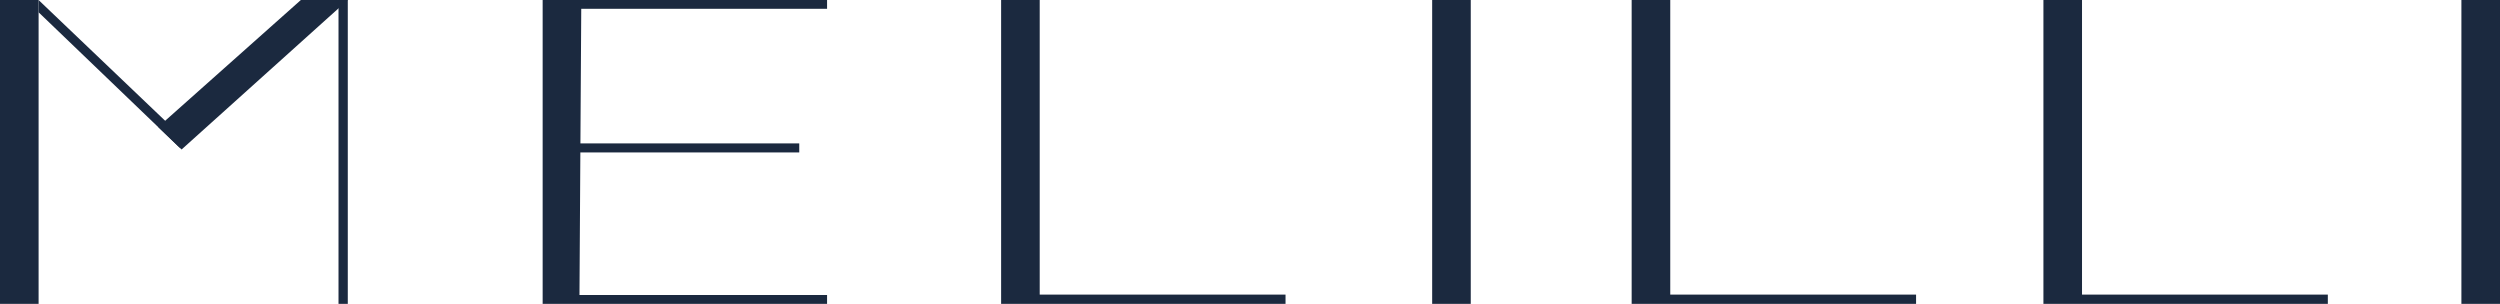 <svg xmlns="http://www.w3.org/2000/svg" viewBox="0 0 1128.99 137.24">
  <defs>
    <style>
      .cls-1 {
        fill: #1b293f;
      }
    </style>
  </defs>
  <g id="Livello_2" data-name="Livello 2">
    <g id="Livello_1-2" data-name="Livello 1">
      <g>
        <rect class="cls-1" width="17.43" height="137.23"/>
        <rect class="cls-1" x="152.87" width="4.19" height="137.23"/>
        <polygon class="cls-1" points="580.54 137.24 452.1 137.24 452.1 0.01 469.53 0.01 469.53 133.05 580.54 133.05 580.54 137.24"/>
        <polygon class="cls-1" points="373.5 137.24 245.06 137.24 245.06 0.01 373.5 0.01 373.5 3.98 262.49 3.98 261.69 133.22 373.5 133.22 373.5 137.24"/>
        <polygon class="cls-1" points="865.29 137.24 736.85 137.24 736.85 0.01 754.28 0.01 754.28 133.05 865.29 133.05 865.29 137.24"/>
        <polygon class="cls-1" points="1051.24 137.24 922.8 137.24 922.8 0.01 940.23 0.01 940.23 133.05 1051.24 133.05 1051.24 137.24"/>
        <rect class="cls-1" x="646.76" y="0.01" width="17.43" height="137.23"/>
        <rect class="cls-1" x="1111.56" y="0.01" width="17.43" height="137.23"/>
        <rect class="cls-1" x="256.05" y="64.76" width="104.89" height="4.08"/>
        <polygon class="cls-1" points="157.06 0 82 67.51 71.43 57.34 135.86 0.01 157.06 0"/>
        <polygon class="cls-1" points="17.43 5.55 81.24 66.8 81.24 60.89 17.43 0.02 17.43 5.55"/>
      </g>
    </g>
  </g>
</svg>
